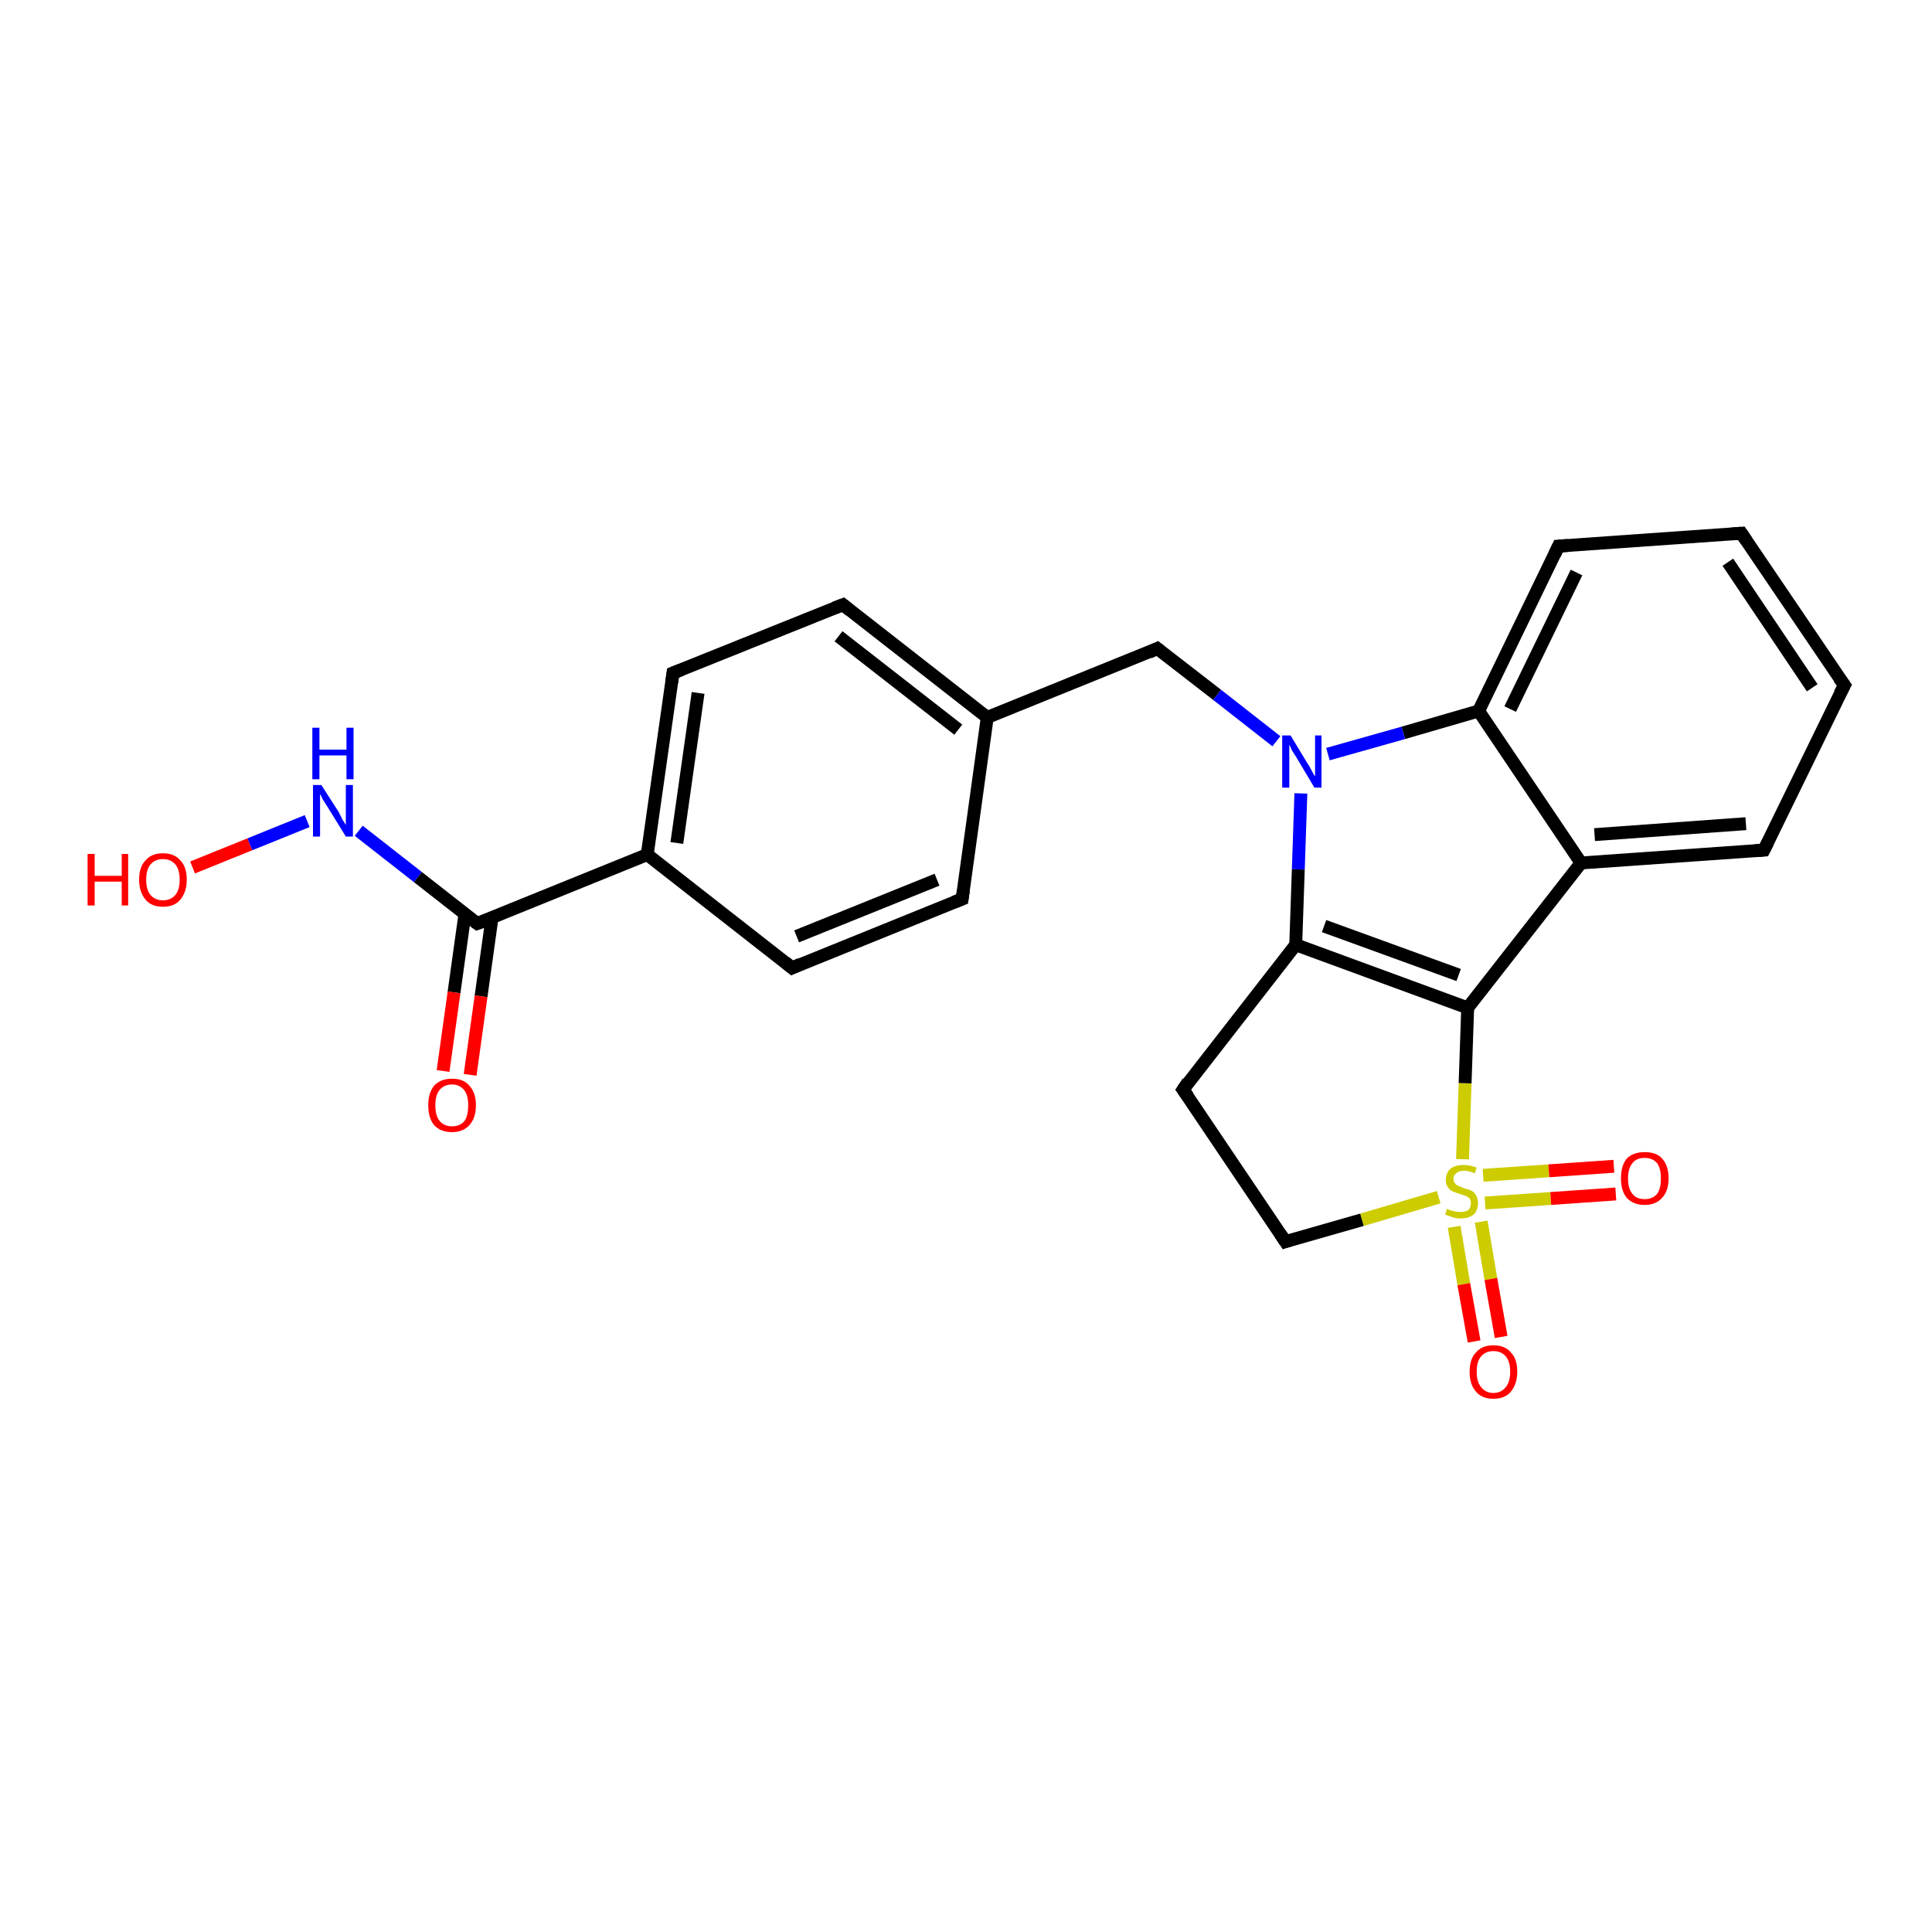 <?xml version='1.0' encoding='iso-8859-1'?>
<svg version='1.1' baseProfile='full'
              xmlns='http://www.w3.org/2000/svg'
                      xmlns:rdkit='http://www.rdkit.org/xml'
                      xmlns:xlink='http://www.w3.org/1999/xlink'
                  xml:space='preserve'
width='300px' height='300px' viewBox='0 0 300 300'>
<!-- END OF HEADER -->
<rect style='opacity:1.0;fill:#FFFFFF;stroke:none' width='300.0' height='300.0' x='0.0' y='0.0'> </rect>
<path class='bond-0 atom-0 atom-1' d='M 29.9,134.7 L 38.8,131.1' style='fill:none;fill-rule:evenodd;stroke:#FF0000;stroke-width:2.0px;stroke-linecap:butt;stroke-linejoin:miter;stroke-opacity:1' />
<path class='bond-0 atom-0 atom-1' d='M 38.8,131.1 L 47.7,127.5' style='fill:none;fill-rule:evenodd;stroke:#0000FF;stroke-width:2.0px;stroke-linecap:butt;stroke-linejoin:miter;stroke-opacity:1' />
<path class='bond-1 atom-1 atom-2' d='M 55.7,129.0 L 64.9,136.2' style='fill:none;fill-rule:evenodd;stroke:#0000FF;stroke-width:2.0px;stroke-linecap:butt;stroke-linejoin:miter;stroke-opacity:1' />
<path class='bond-1 atom-1 atom-2' d='M 64.9,136.2 L 74.1,143.4' style='fill:none;fill-rule:evenodd;stroke:#000000;stroke-width:2.0px;stroke-linecap:butt;stroke-linejoin:miter;stroke-opacity:1' />
<path class='bond-2 atom-2 atom-3' d='M 72.2,141.9 L 70.5,154.1' style='fill:none;fill-rule:evenodd;stroke:#000000;stroke-width:2.0px;stroke-linecap:butt;stroke-linejoin:miter;stroke-opacity:1' />
<path class='bond-2 atom-2 atom-3' d='M 70.5,154.1 L 68.8,166.3' style='fill:none;fill-rule:evenodd;stroke:#FF0000;stroke-width:2.0px;stroke-linecap:butt;stroke-linejoin:miter;stroke-opacity:1' />
<path class='bond-2 atom-2 atom-3' d='M 76.4,142.5 L 74.7,154.7' style='fill:none;fill-rule:evenodd;stroke:#000000;stroke-width:2.0px;stroke-linecap:butt;stroke-linejoin:miter;stroke-opacity:1' />
<path class='bond-2 atom-2 atom-3' d='M 74.7,154.7 L 73.0,166.9' style='fill:none;fill-rule:evenodd;stroke:#FF0000;stroke-width:2.0px;stroke-linecap:butt;stroke-linejoin:miter;stroke-opacity:1' />
<path class='bond-3 atom-2 atom-4' d='M 74.1,143.4 L 100.5,132.7' style='fill:none;fill-rule:evenodd;stroke:#000000;stroke-width:2.0px;stroke-linecap:butt;stroke-linejoin:miter;stroke-opacity:1' />
<path class='bond-4 atom-4 atom-5' d='M 100.5,132.7 L 104.5,104.5' style='fill:none;fill-rule:evenodd;stroke:#000000;stroke-width:2.0px;stroke-linecap:butt;stroke-linejoin:miter;stroke-opacity:1' />
<path class='bond-4 atom-4 atom-5' d='M 105.1,130.9 L 108.4,107.6' style='fill:none;fill-rule:evenodd;stroke:#000000;stroke-width:2.0px;stroke-linecap:butt;stroke-linejoin:miter;stroke-opacity:1' />
<path class='bond-5 atom-5 atom-6' d='M 104.5,104.5 L 130.9,93.9' style='fill:none;fill-rule:evenodd;stroke:#000000;stroke-width:2.0px;stroke-linecap:butt;stroke-linejoin:miter;stroke-opacity:1' />
<path class='bond-6 atom-6 atom-7' d='M 130.9,93.9 L 153.3,111.4' style='fill:none;fill-rule:evenodd;stroke:#000000;stroke-width:2.0px;stroke-linecap:butt;stroke-linejoin:miter;stroke-opacity:1' />
<path class='bond-6 atom-6 atom-7' d='M 130.2,98.8 L 148.8,113.3' style='fill:none;fill-rule:evenodd;stroke:#000000;stroke-width:2.0px;stroke-linecap:butt;stroke-linejoin:miter;stroke-opacity:1' />
<path class='bond-7 atom-7 atom-8' d='M 153.3,111.4 L 179.7,100.7' style='fill:none;fill-rule:evenodd;stroke:#000000;stroke-width:2.0px;stroke-linecap:butt;stroke-linejoin:miter;stroke-opacity:1' />
<path class='bond-8 atom-8 atom-9' d='M 179.7,100.7 L 189.0,107.9' style='fill:none;fill-rule:evenodd;stroke:#000000;stroke-width:2.0px;stroke-linecap:butt;stroke-linejoin:miter;stroke-opacity:1' />
<path class='bond-8 atom-8 atom-9' d='M 189.0,107.9 L 198.2,115.1' style='fill:none;fill-rule:evenodd;stroke:#0000FF;stroke-width:2.0px;stroke-linecap:butt;stroke-linejoin:miter;stroke-opacity:1' />
<path class='bond-9 atom-9 atom-10' d='M 202.0,123.2 L 201.6,135.0' style='fill:none;fill-rule:evenodd;stroke:#0000FF;stroke-width:2.0px;stroke-linecap:butt;stroke-linejoin:miter;stroke-opacity:1' />
<path class='bond-9 atom-9 atom-10' d='M 201.6,135.0 L 201.2,146.7' style='fill:none;fill-rule:evenodd;stroke:#000000;stroke-width:2.0px;stroke-linecap:butt;stroke-linejoin:miter;stroke-opacity:1' />
<path class='bond-10 atom-10 atom-11' d='M 201.2,146.7 L 183.7,169.2' style='fill:none;fill-rule:evenodd;stroke:#000000;stroke-width:2.0px;stroke-linecap:butt;stroke-linejoin:miter;stroke-opacity:1' />
<path class='bond-11 atom-11 atom-12' d='M 183.7,169.2 L 199.6,192.8' style='fill:none;fill-rule:evenodd;stroke:#000000;stroke-width:2.0px;stroke-linecap:butt;stroke-linejoin:miter;stroke-opacity:1' />
<path class='bond-12 atom-12 atom-13' d='M 199.6,192.8 L 211.5,189.4' style='fill:none;fill-rule:evenodd;stroke:#000000;stroke-width:2.0px;stroke-linecap:butt;stroke-linejoin:miter;stroke-opacity:1' />
<path class='bond-12 atom-12 atom-13' d='M 211.5,189.4 L 223.4,185.9' style='fill:none;fill-rule:evenodd;stroke:#CCCC00;stroke-width:2.0px;stroke-linecap:butt;stroke-linejoin:miter;stroke-opacity:1' />
<path class='bond-13 atom-13 atom-14' d='M 225.8,190.5 L 227.3,199.4' style='fill:none;fill-rule:evenodd;stroke:#CCCC00;stroke-width:2.0px;stroke-linecap:butt;stroke-linejoin:miter;stroke-opacity:1' />
<path class='bond-13 atom-13 atom-14' d='M 227.3,199.4 L 228.9,208.3' style='fill:none;fill-rule:evenodd;stroke:#FF0000;stroke-width:2.0px;stroke-linecap:butt;stroke-linejoin:miter;stroke-opacity:1' />
<path class='bond-13 atom-13 atom-14' d='M 230.0,189.7 L 231.5,198.6' style='fill:none;fill-rule:evenodd;stroke:#CCCC00;stroke-width:2.0px;stroke-linecap:butt;stroke-linejoin:miter;stroke-opacity:1' />
<path class='bond-13 atom-13 atom-14' d='M 231.5,198.6 L 233.1,207.6' style='fill:none;fill-rule:evenodd;stroke:#FF0000;stroke-width:2.0px;stroke-linecap:butt;stroke-linejoin:miter;stroke-opacity:1' />
<path class='bond-14 atom-13 atom-15' d='M 230.6,186.8 L 240.8,186.1' style='fill:none;fill-rule:evenodd;stroke:#CCCC00;stroke-width:2.0px;stroke-linecap:butt;stroke-linejoin:miter;stroke-opacity:1' />
<path class='bond-14 atom-13 atom-15' d='M 240.8,186.1 L 250.9,185.4' style='fill:none;fill-rule:evenodd;stroke:#FF0000;stroke-width:2.0px;stroke-linecap:butt;stroke-linejoin:miter;stroke-opacity:1' />
<path class='bond-14 atom-13 atom-15' d='M 230.3,182.5 L 240.5,181.8' style='fill:none;fill-rule:evenodd;stroke:#CCCC00;stroke-width:2.0px;stroke-linecap:butt;stroke-linejoin:miter;stroke-opacity:1' />
<path class='bond-14 atom-13 atom-15' d='M 240.5,181.8 L 250.6,181.1' style='fill:none;fill-rule:evenodd;stroke:#FF0000;stroke-width:2.0px;stroke-linecap:butt;stroke-linejoin:miter;stroke-opacity:1' />
<path class='bond-15 atom-13 atom-16' d='M 227.1,180.0 L 227.5,168.2' style='fill:none;fill-rule:evenodd;stroke:#CCCC00;stroke-width:2.0px;stroke-linecap:butt;stroke-linejoin:miter;stroke-opacity:1' />
<path class='bond-15 atom-13 atom-16' d='M 227.5,168.2 L 227.9,156.5' style='fill:none;fill-rule:evenodd;stroke:#000000;stroke-width:2.0px;stroke-linecap:butt;stroke-linejoin:miter;stroke-opacity:1' />
<path class='bond-16 atom-16 atom-17' d='M 227.9,156.5 L 245.5,134.0' style='fill:none;fill-rule:evenodd;stroke:#000000;stroke-width:2.0px;stroke-linecap:butt;stroke-linejoin:miter;stroke-opacity:1' />
<path class='bond-17 atom-17 atom-18' d='M 245.5,134.0 L 273.9,132.0' style='fill:none;fill-rule:evenodd;stroke:#000000;stroke-width:2.0px;stroke-linecap:butt;stroke-linejoin:miter;stroke-opacity:1' />
<path class='bond-17 atom-17 atom-18' d='M 247.6,129.6 L 271.1,127.9' style='fill:none;fill-rule:evenodd;stroke:#000000;stroke-width:2.0px;stroke-linecap:butt;stroke-linejoin:miter;stroke-opacity:1' />
<path class='bond-18 atom-18 atom-19' d='M 273.9,132.0 L 286.4,106.4' style='fill:none;fill-rule:evenodd;stroke:#000000;stroke-width:2.0px;stroke-linecap:butt;stroke-linejoin:miter;stroke-opacity:1' />
<path class='bond-19 atom-19 atom-20' d='M 286.4,106.4 L 270.4,82.8' style='fill:none;fill-rule:evenodd;stroke:#000000;stroke-width:2.0px;stroke-linecap:butt;stroke-linejoin:miter;stroke-opacity:1' />
<path class='bond-19 atom-19 atom-20' d='M 281.4,106.8 L 268.3,87.3' style='fill:none;fill-rule:evenodd;stroke:#000000;stroke-width:2.0px;stroke-linecap:butt;stroke-linejoin:miter;stroke-opacity:1' />
<path class='bond-20 atom-20 atom-21' d='M 270.4,82.8 L 242.0,84.8' style='fill:none;fill-rule:evenodd;stroke:#000000;stroke-width:2.0px;stroke-linecap:butt;stroke-linejoin:miter;stroke-opacity:1' />
<path class='bond-21 atom-21 atom-22' d='M 242.0,84.8 L 229.6,110.4' style='fill:none;fill-rule:evenodd;stroke:#000000;stroke-width:2.0px;stroke-linecap:butt;stroke-linejoin:miter;stroke-opacity:1' />
<path class='bond-21 atom-21 atom-22' d='M 244.8,88.9 L 234.5,110.1' style='fill:none;fill-rule:evenodd;stroke:#000000;stroke-width:2.0px;stroke-linecap:butt;stroke-linejoin:miter;stroke-opacity:1' />
<path class='bond-22 atom-7 atom-23' d='M 153.3,111.4 L 149.4,139.6' style='fill:none;fill-rule:evenodd;stroke:#000000;stroke-width:2.0px;stroke-linecap:butt;stroke-linejoin:miter;stroke-opacity:1' />
<path class='bond-23 atom-23 atom-24' d='M 149.4,139.6 L 123.0,150.3' style='fill:none;fill-rule:evenodd;stroke:#000000;stroke-width:2.0px;stroke-linecap:butt;stroke-linejoin:miter;stroke-opacity:1' />
<path class='bond-23 atom-23 atom-24' d='M 145.5,136.6 L 123.7,145.4' style='fill:none;fill-rule:evenodd;stroke:#000000;stroke-width:2.0px;stroke-linecap:butt;stroke-linejoin:miter;stroke-opacity:1' />
<path class='bond-24 atom-24 atom-4' d='M 123.0,150.3 L 100.5,132.7' style='fill:none;fill-rule:evenodd;stroke:#000000;stroke-width:2.0px;stroke-linecap:butt;stroke-linejoin:miter;stroke-opacity:1' />
<path class='bond-25 atom-22 atom-9' d='M 229.6,110.4 L 217.9,113.8' style='fill:none;fill-rule:evenodd;stroke:#000000;stroke-width:2.0px;stroke-linecap:butt;stroke-linejoin:miter;stroke-opacity:1' />
<path class='bond-25 atom-22 atom-9' d='M 217.9,113.8 L 206.2,117.1' style='fill:none;fill-rule:evenodd;stroke:#0000FF;stroke-width:2.0px;stroke-linecap:butt;stroke-linejoin:miter;stroke-opacity:1' />
<path class='bond-26 atom-16 atom-10' d='M 227.9,156.5 L 201.2,146.7' style='fill:none;fill-rule:evenodd;stroke:#000000;stroke-width:2.0px;stroke-linecap:butt;stroke-linejoin:miter;stroke-opacity:1' />
<path class='bond-26 atom-16 atom-10' d='M 226.5,151.4 L 205.6,143.8' style='fill:none;fill-rule:evenodd;stroke:#000000;stroke-width:2.0px;stroke-linecap:butt;stroke-linejoin:miter;stroke-opacity:1' />
<path class='bond-27 atom-22 atom-17' d='M 229.6,110.4 L 245.5,134.0' style='fill:none;fill-rule:evenodd;stroke:#000000;stroke-width:2.0px;stroke-linecap:butt;stroke-linejoin:miter;stroke-opacity:1' />
<path d='M 73.7,143.1 L 74.1,143.4 L 75.5,142.9' style='fill:none;stroke:#000000;stroke-width:2.0px;stroke-linecap:butt;stroke-linejoin:miter;stroke-opacity:1;' />
<path d='M 104.3,106.0 L 104.5,104.5 L 105.8,104.0' style='fill:none;stroke:#000000;stroke-width:2.0px;stroke-linecap:butt;stroke-linejoin:miter;stroke-opacity:1;' />
<path d='M 129.6,94.4 L 130.9,93.9 L 132.0,94.8' style='fill:none;stroke:#000000;stroke-width:2.0px;stroke-linecap:butt;stroke-linejoin:miter;stroke-opacity:1;' />
<path d='M 178.4,101.3 L 179.7,100.7 L 180.2,101.1' style='fill:none;stroke:#000000;stroke-width:2.0px;stroke-linecap:butt;stroke-linejoin:miter;stroke-opacity:1;' />
<path d='M 184.5,168.0 L 183.7,169.2 L 184.5,170.3' style='fill:none;stroke:#000000;stroke-width:2.0px;stroke-linecap:butt;stroke-linejoin:miter;stroke-opacity:1;' />
<path d='M 198.8,191.6 L 199.6,192.8 L 200.2,192.6' style='fill:none;stroke:#000000;stroke-width:2.0px;stroke-linecap:butt;stroke-linejoin:miter;stroke-opacity:1;' />
<path d='M 272.5,132.1 L 273.9,132.0 L 274.5,130.8' style='fill:none;stroke:#000000;stroke-width:2.0px;stroke-linecap:butt;stroke-linejoin:miter;stroke-opacity:1;' />
<path d='M 285.7,107.7 L 286.4,106.4 L 285.6,105.3' style='fill:none;stroke:#000000;stroke-width:2.0px;stroke-linecap:butt;stroke-linejoin:miter;stroke-opacity:1;' />
<path d='M 271.2,84.0 L 270.4,82.8 L 269.0,82.9' style='fill:none;stroke:#000000;stroke-width:2.0px;stroke-linecap:butt;stroke-linejoin:miter;stroke-opacity:1;' />
<path d='M 243.5,84.7 L 242.0,84.8 L 241.4,86.1' style='fill:none;stroke:#000000;stroke-width:2.0px;stroke-linecap:butt;stroke-linejoin:miter;stroke-opacity:1;' />
<path d='M 149.6,138.2 L 149.4,139.6 L 148.1,140.1' style='fill:none;stroke:#000000;stroke-width:2.0px;stroke-linecap:butt;stroke-linejoin:miter;stroke-opacity:1;' />
<path d='M 124.3,149.7 L 123.0,150.3 L 121.9,149.4' style='fill:none;stroke:#000000;stroke-width:2.0px;stroke-linecap:butt;stroke-linejoin:miter;stroke-opacity:1;' />
<path class='atom-0' d='M 13.6 132.6
L 14.7 132.6
L 14.7 136.0
L 18.9 136.0
L 18.9 132.6
L 19.9 132.6
L 19.9 140.6
L 18.9 140.6
L 18.9 136.9
L 14.7 136.9
L 14.7 140.6
L 13.6 140.6
L 13.6 132.6
' fill='#FF0000'/>
<path class='atom-0' d='M 21.6 136.6
Q 21.6 134.6, 22.6 133.6
Q 23.5 132.5, 25.3 132.5
Q 27.1 132.5, 28.0 133.6
Q 29.0 134.6, 29.0 136.6
Q 29.0 138.5, 28.0 139.7
Q 27.1 140.8, 25.3 140.8
Q 23.5 140.8, 22.6 139.7
Q 21.6 138.5, 21.6 136.6
M 25.3 139.8
Q 26.5 139.8, 27.2 139.0
Q 27.9 138.2, 27.9 136.6
Q 27.9 135.0, 27.2 134.2
Q 26.5 133.4, 25.3 133.4
Q 24.1 133.4, 23.4 134.2
Q 22.7 135.0, 22.7 136.6
Q 22.7 138.2, 23.4 139.0
Q 24.1 139.8, 25.3 139.8
' fill='#FF0000'/>
<path class='atom-1' d='M 49.9 121.9
L 52.6 126.1
Q 52.8 126.5, 53.2 127.3
Q 53.7 128.1, 53.7 128.1
L 53.7 121.9
L 54.8 121.9
L 54.8 129.9
L 53.7 129.9
L 50.8 125.2
Q 50.5 124.7, 50.1 124.1
Q 49.8 123.4, 49.7 123.3
L 49.7 129.9
L 48.6 129.9
L 48.6 121.9
L 49.9 121.9
' fill='#0000FF'/>
<path class='atom-1' d='M 48.5 113.0
L 49.6 113.0
L 49.6 116.4
L 53.8 116.4
L 53.8 113.0
L 54.9 113.0
L 54.9 121.0
L 53.8 121.0
L 53.8 117.3
L 49.6 117.3
L 49.6 121.0
L 48.5 121.0
L 48.5 113.0
' fill='#0000FF'/>
<path class='atom-3' d='M 66.5 171.6
Q 66.5 169.7, 67.4 168.6
Q 68.4 167.5, 70.2 167.5
Q 72.0 167.5, 72.9 168.6
Q 73.9 169.7, 73.9 171.6
Q 73.9 173.6, 72.9 174.7
Q 71.9 175.8, 70.2 175.8
Q 68.4 175.8, 67.4 174.7
Q 66.5 173.6, 66.5 171.6
M 70.2 174.9
Q 71.4 174.9, 72.1 174.1
Q 72.7 173.3, 72.7 171.6
Q 72.7 170.1, 72.1 169.3
Q 71.4 168.4, 70.2 168.4
Q 69.0 168.4, 68.3 169.2
Q 67.6 170.0, 67.6 171.6
Q 67.6 173.3, 68.3 174.1
Q 69.0 174.9, 70.2 174.9
' fill='#FF0000'/>
<path class='atom-9' d='M 200.4 114.2
L 203.0 118.5
Q 203.3 118.9, 203.7 119.7
Q 204.1 120.5, 204.2 120.5
L 204.2 114.2
L 205.2 114.2
L 205.2 122.3
L 204.1 122.3
L 201.3 117.6
Q 201.0 117.1, 200.6 116.5
Q 200.3 115.8, 200.2 115.6
L 200.2 122.3
L 199.1 122.3
L 199.1 114.2
L 200.4 114.2
' fill='#0000FF'/>
<path class='atom-13' d='M 224.7 187.7
Q 224.8 187.7, 225.1 187.9
Q 225.5 188.0, 225.9 188.1
Q 226.4 188.2, 226.8 188.2
Q 227.5 188.2, 228.0 187.9
Q 228.4 187.5, 228.4 186.8
Q 228.4 186.4, 228.2 186.1
Q 228.0 185.9, 227.6 185.7
Q 227.3 185.6, 226.7 185.4
Q 226.0 185.2, 225.6 185.0
Q 225.1 184.8, 224.8 184.3
Q 224.5 183.9, 224.5 183.2
Q 224.5 182.2, 225.2 181.5
Q 225.9 180.9, 227.3 180.9
Q 228.2 180.9, 229.3 181.3
L 229.0 182.2
Q 228.1 181.8, 227.3 181.8
Q 226.5 181.8, 226.1 182.2
Q 225.7 182.5, 225.7 183.0
Q 225.7 183.5, 225.9 183.7
Q 226.1 184.0, 226.4 184.1
Q 226.8 184.3, 227.3 184.5
Q 228.1 184.7, 228.5 184.9
Q 228.9 185.1, 229.2 185.6
Q 229.5 186.1, 229.5 186.8
Q 229.5 188.0, 228.8 188.6
Q 228.1 189.2, 226.8 189.2
Q 226.1 189.2, 225.5 189.0
Q 225.0 188.8, 224.4 188.6
L 224.7 187.7
' fill='#CCCC00'/>
<path class='atom-14' d='M 228.2 213.0
Q 228.2 211.0, 229.2 210.0
Q 230.1 208.9, 231.9 208.9
Q 233.7 208.9, 234.6 210.0
Q 235.6 211.0, 235.6 213.0
Q 235.6 214.9, 234.6 216.1
Q 233.7 217.2, 231.9 217.2
Q 230.1 217.2, 229.2 216.1
Q 228.2 215.0, 228.2 213.0
M 231.9 216.3
Q 233.1 216.3, 233.8 215.4
Q 234.5 214.6, 234.5 213.0
Q 234.5 211.4, 233.8 210.6
Q 233.1 209.8, 231.9 209.8
Q 230.7 209.8, 230.0 210.6
Q 229.3 211.4, 229.3 213.0
Q 229.3 214.6, 230.0 215.4
Q 230.7 216.3, 231.9 216.3
' fill='#FF0000'/>
<path class='atom-15' d='M 251.7 183.0
Q 251.7 181.0, 252.6 179.9
Q 253.6 178.9, 255.4 178.9
Q 257.2 178.9, 258.1 179.9
Q 259.1 181.0, 259.1 183.0
Q 259.1 184.9, 258.1 186.0
Q 257.1 187.1, 255.4 187.1
Q 253.6 187.1, 252.6 186.0
Q 251.7 184.9, 251.7 183.0
M 255.4 186.2
Q 256.6 186.2, 257.3 185.4
Q 257.9 184.6, 257.9 183.0
Q 257.9 181.4, 257.3 180.6
Q 256.6 179.8, 255.4 179.8
Q 254.1 179.8, 253.5 180.6
Q 252.8 181.4, 252.8 183.0
Q 252.8 184.6, 253.5 185.4
Q 254.1 186.2, 255.4 186.2
' fill='#FF0000'/>
</svg>
